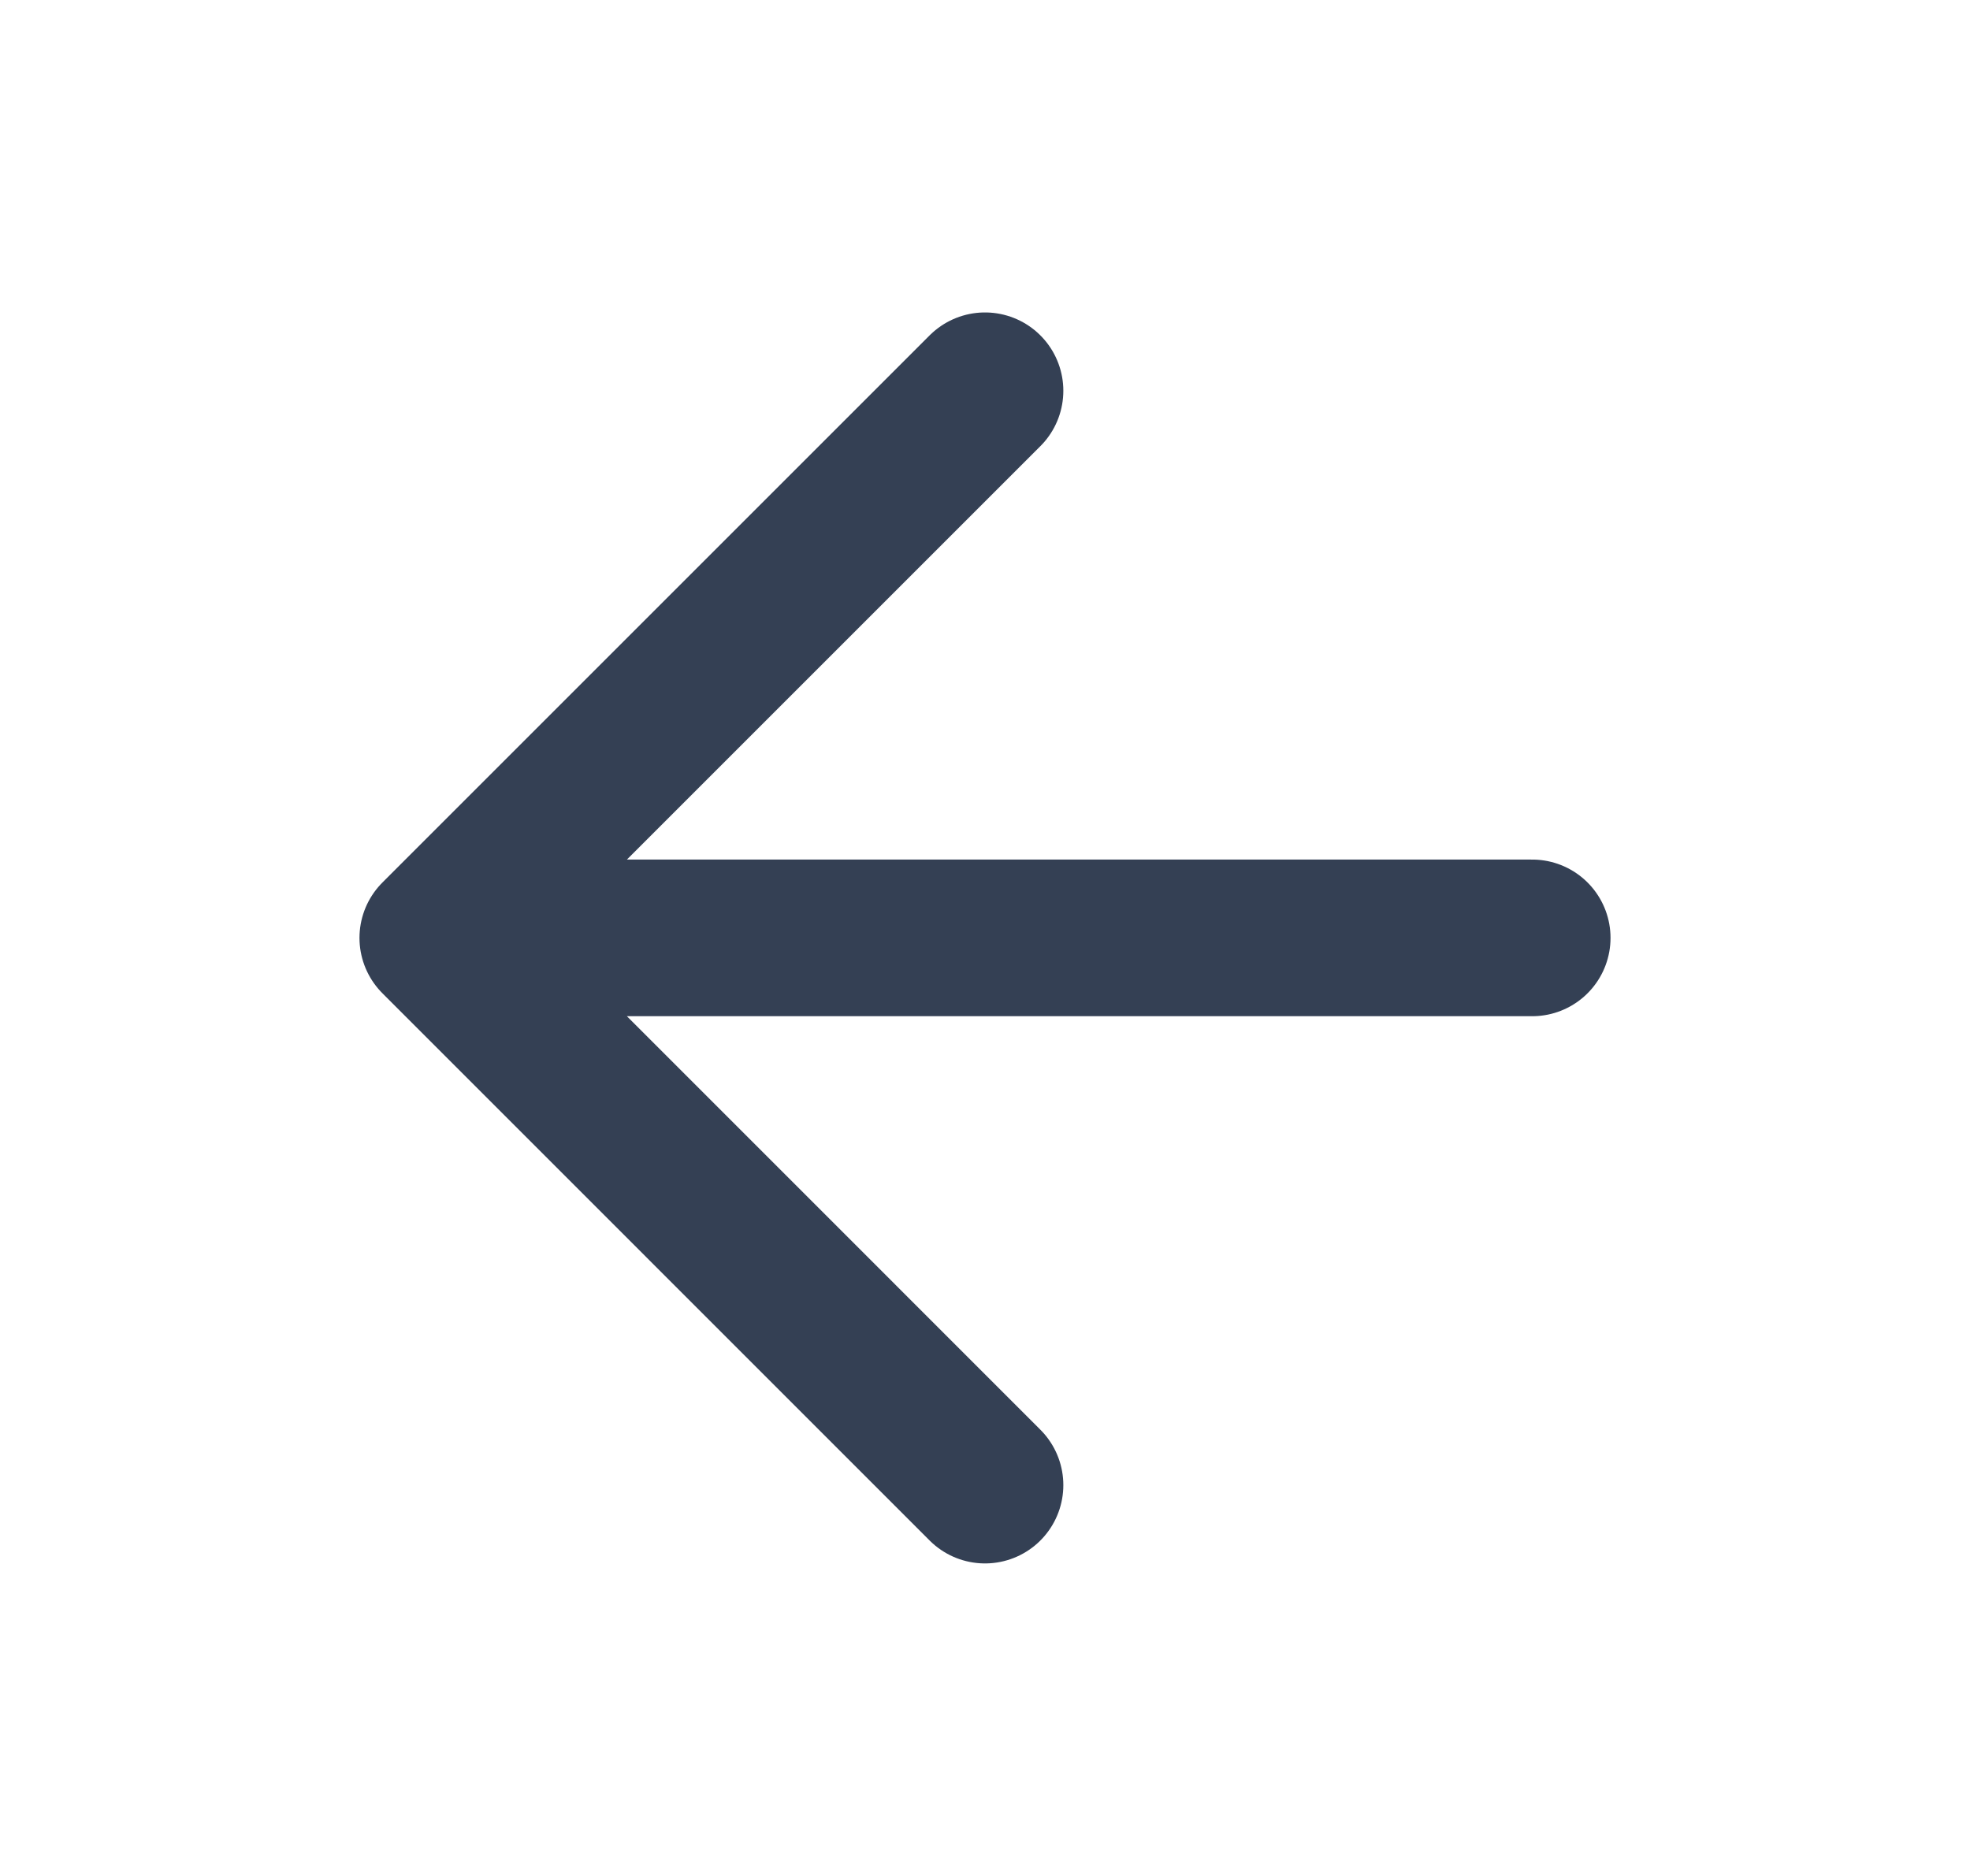 <svg width="21" height="20" viewBox="0 0 21 20" fill="none" xmlns="http://www.w3.org/2000/svg">
<g id="arrow-left">
<path id="Icon" d="M16.333 9.999H4.667M4.667 9.999L10.5 15.833M4.667 9.999L10.5 4.166" stroke="#344054" stroke-width="1.67" stroke-linecap="round" stroke-linejoin="round"/>
</g>
</svg>
